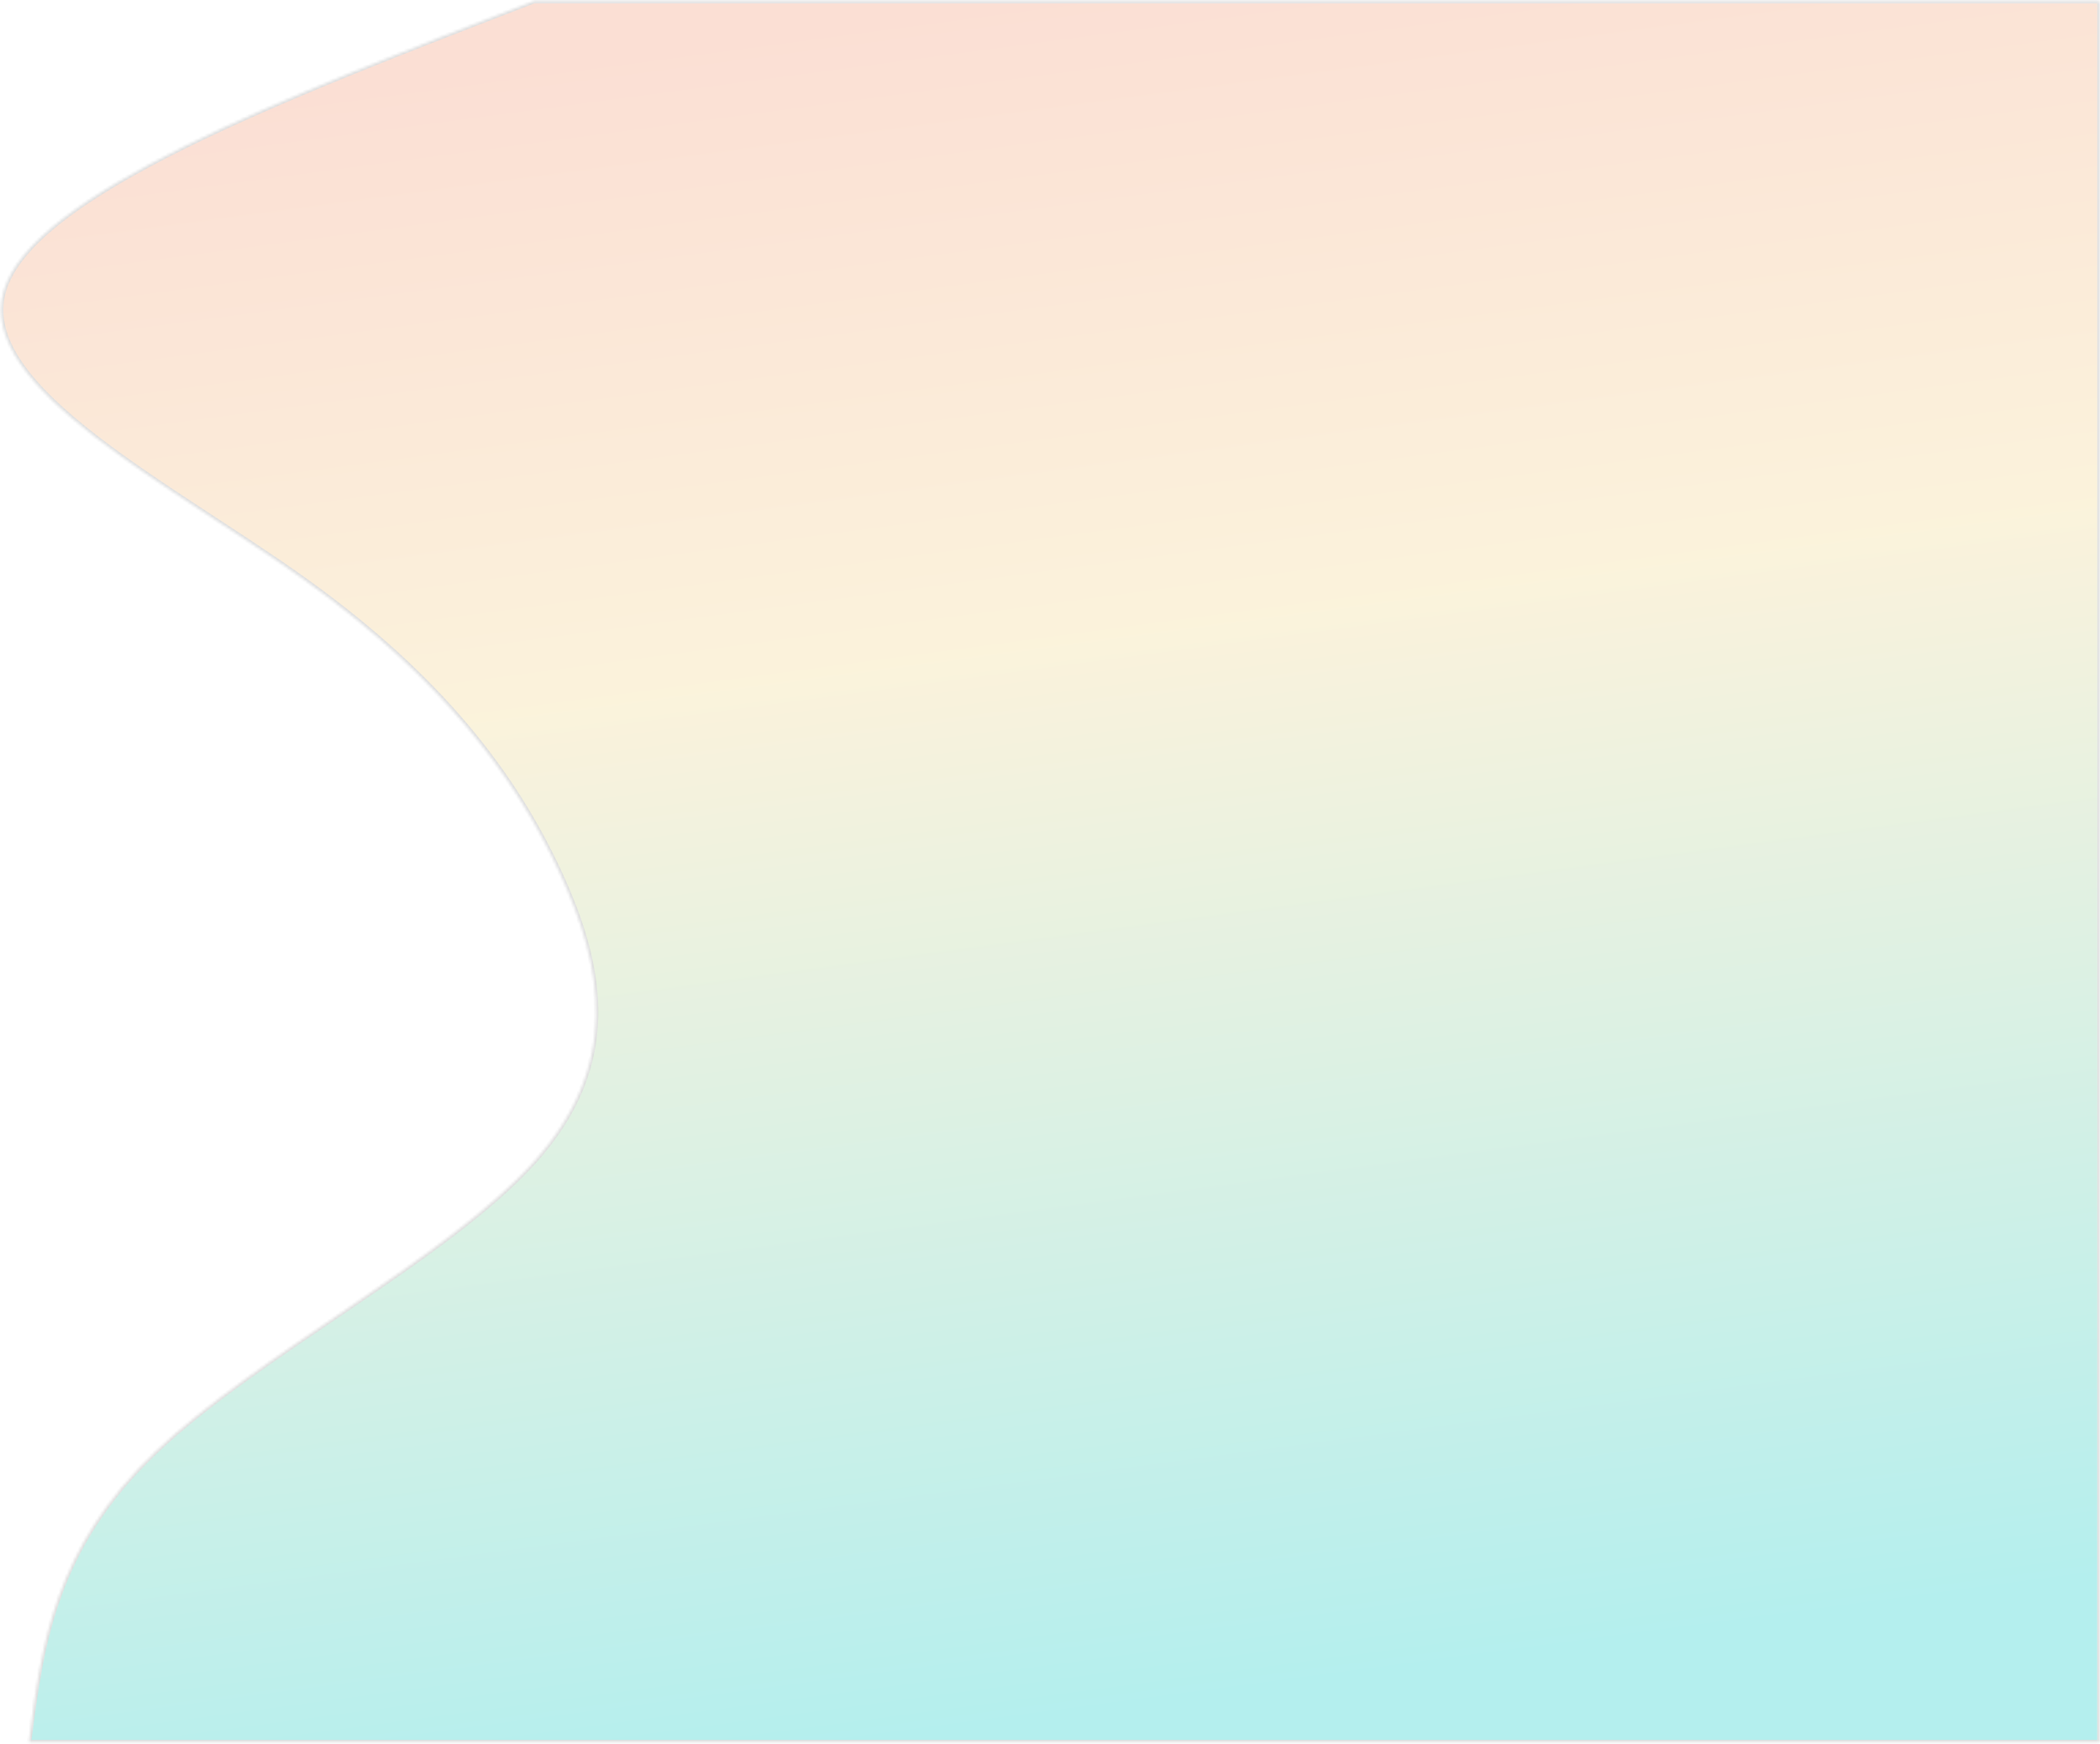 <?xml version="1.0" encoding="UTF-8"?> <svg xmlns="http://www.w3.org/2000/svg" width="767" height="637" viewBox="0 0 767 637" fill="none"><mask id="path-1-inside-1_97_599" fill="white"><path d="M10.582 636.25C15.111 600.926 19.65 565.602 56.691 530.279C93.742 494.955 163.304 459.629 195.028 424.305C226.762 388.981 220.648 353.657 204.254 318.333C187.861 283.01 161.178 247.686 112.026 212.362C62.884 177.038 -8.726 141.712 1.356 106.388C11.448 71.064 103.243 35.741 195.028 0.417H766.829C766.829 35.741 766.829 71.064 766.829 106.388C766.829 141.712 766.829 177.038 766.829 212.362C766.829 247.686 766.829 283.01 766.829 318.333C766.829 353.657 766.829 388.981 766.829 424.305C766.829 459.629 766.829 494.955 766.829 530.279C766.829 565.602 766.829 600.926 766.829 636.25H10.582Z"></path></mask><path d="M10.582 636.25C15.111 600.926 19.65 565.602 56.691 530.279C93.742 494.955 163.304 459.629 195.028 424.305C226.762 388.981 220.648 353.657 204.254 318.333C187.861 283.01 161.178 247.686 112.026 212.362C62.884 177.038 -8.726 141.712 1.356 106.388C11.448 71.064 103.243 35.741 195.028 0.417H766.829C766.829 35.741 766.829 71.064 766.829 106.388C766.829 141.712 766.829 177.038 766.829 212.362C766.829 247.686 766.829 283.01 766.829 318.333C766.829 353.657 766.829 388.981 766.829 424.305C766.829 459.629 766.829 494.955 766.829 530.279C766.829 565.602 766.829 600.926 766.829 636.25H10.582Z" fill="url(#paint0_linear_97_599)" fill-opacity="0.4" stroke="#DEDEDE" stroke-width="1.667" mask="url(#path-1-inside-1_97_599)"></path><defs><linearGradient id="paint0_linear_97_599" x1="714.059" y1="584.533" x2="631.342" y2="-36.088" gradientUnits="userSpaceOnUse"><stop stop-color="#43D6D4"></stop><stop offset="0.625" stop-color="#F5E0A6"></stop><stop offset="1" stop-color="#F5AF94"></stop></linearGradient></defs></svg> 